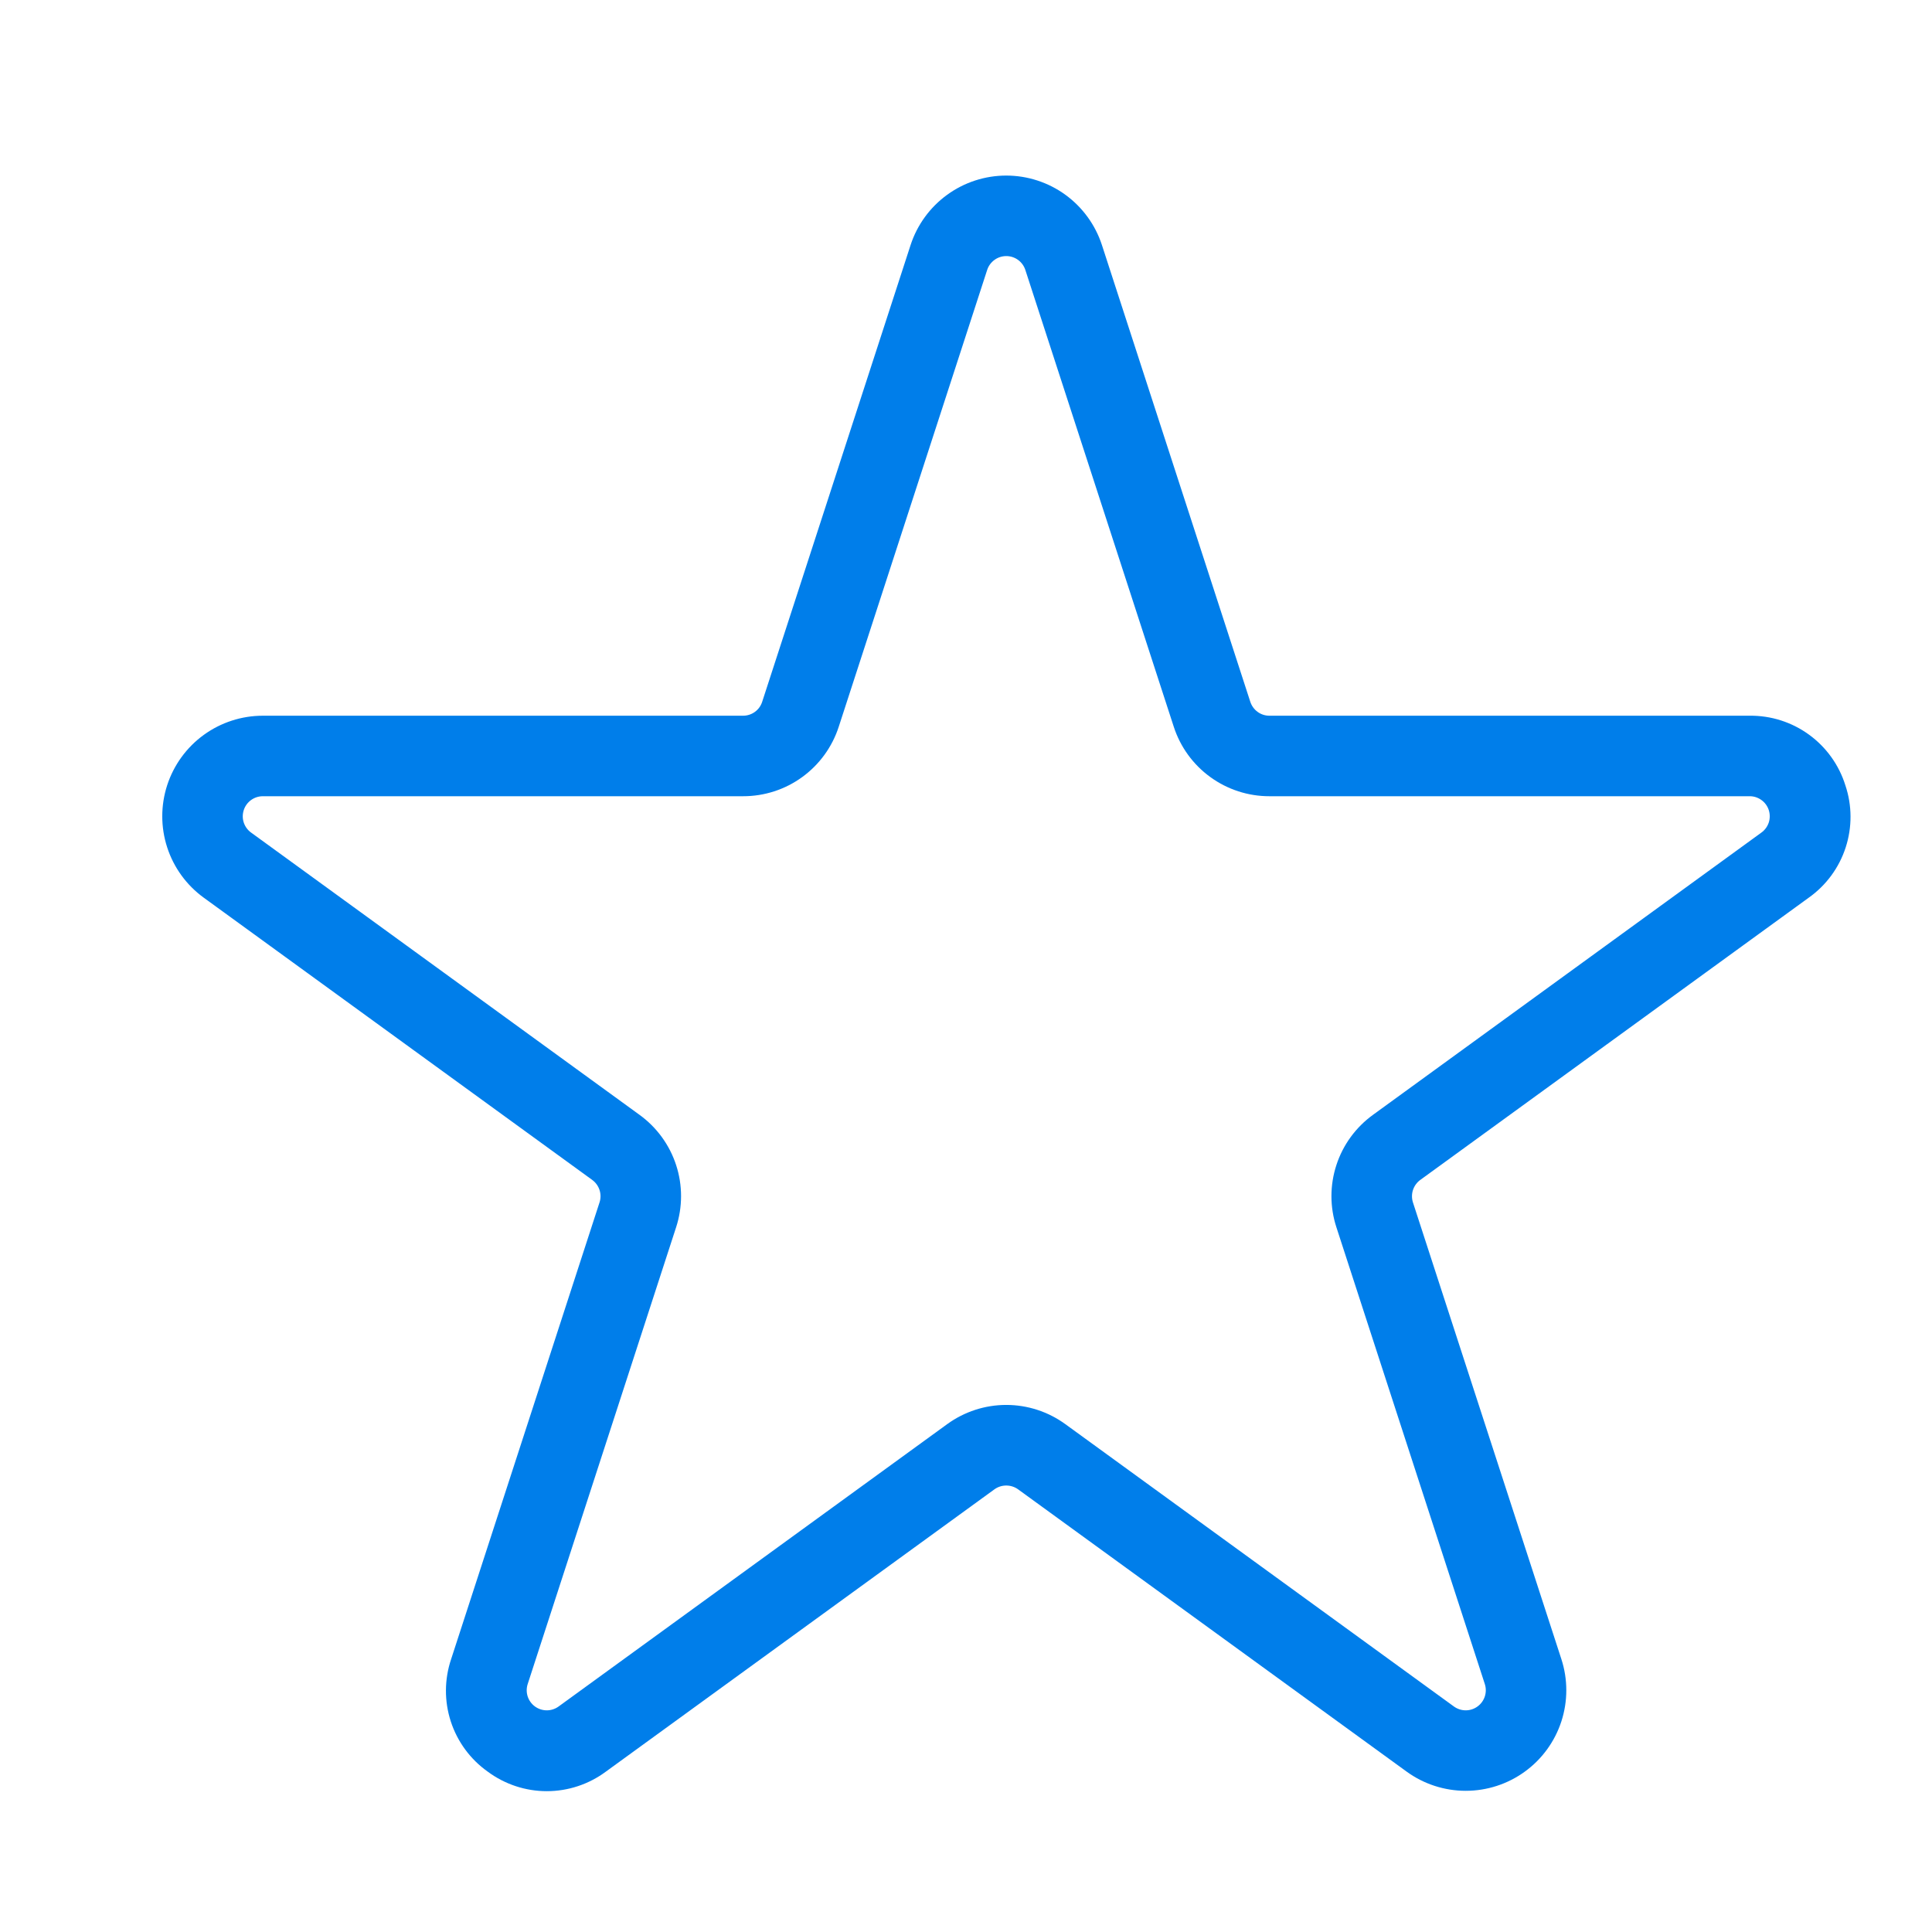 <svg width="64" height="64" viewBox="0 0 64 64" fill="none" xmlns="http://www.w3.org/2000/svg">
<path d="M61.129 26.011C60.918 25.338 60.496 24.75 59.925 24.336C59.355 23.921 58.665 23.701 57.96 23.709H42.051C41.91 23.709 41.773 23.665 41.66 23.582C41.546 23.499 41.462 23.382 41.418 23.249L36.503 8.118C36.285 7.449 35.861 6.866 35.292 6.452C34.723 6.039 34.037 5.816 33.333 5.816C32.63 5.816 31.944 6.039 31.375 6.453C30.806 6.866 30.382 7.449 30.164 8.118L25.248 23.249C25.205 23.383 25.121 23.499 25.007 23.582C24.893 23.665 24.756 23.709 24.615 23.709H8.707C8.004 23.709 7.318 23.932 6.749 24.345C6.179 24.759 5.756 25.342 5.538 26.011C5.321 26.68 5.321 27.401 5.538 28.07C5.755 28.739 6.179 29.323 6.748 29.736L19.619 39.087C19.732 39.17 19.817 39.287 19.86 39.42C19.904 39.554 19.904 39.698 19.86 39.832L14.944 54.962C14.719 55.631 14.715 56.354 14.933 57.025C15.151 57.695 15.579 58.278 16.154 58.686C16.721 59.107 17.408 59.335 18.113 59.335C18.819 59.335 19.506 59.107 20.072 58.686L32.942 49.336C33.056 49.254 33.192 49.21 33.333 49.21C33.473 49.21 33.61 49.253 33.724 49.335L46.595 58.686C47.164 59.1 47.85 59.323 48.554 59.323C49.257 59.323 49.943 59.101 50.512 58.687C51.082 58.274 51.505 57.691 51.723 57.022C51.94 56.352 51.94 55.631 51.723 54.962L46.806 39.833C46.763 39.699 46.763 39.555 46.806 39.421C46.85 39.287 46.934 39.17 47.048 39.087L59.918 29.736C60.494 29.328 60.922 28.745 61.14 28.074C61.358 27.403 61.355 26.68 61.129 26.011ZM58.35 27.579L45.481 36.931C44.911 37.344 44.486 37.926 44.269 38.596C44.051 39.265 44.051 39.986 44.27 40.655L49.186 55.785C49.23 55.919 49.23 56.063 49.187 56.196C49.143 56.33 49.059 56.447 48.945 56.529C48.832 56.612 48.695 56.657 48.554 56.657C48.414 56.657 48.277 56.612 48.163 56.53L35.291 47.177C34.722 46.763 34.036 46.54 33.333 46.54C32.629 46.54 31.944 46.764 31.375 47.178L18.504 56.53C18.39 56.613 18.253 56.657 18.113 56.657C17.972 56.657 17.835 56.612 17.722 56.53C17.608 56.447 17.523 56.33 17.48 56.197C17.437 56.063 17.437 55.919 17.481 55.785L22.397 40.655C22.615 39.986 22.616 39.265 22.398 38.596C22.181 37.927 21.756 37.344 21.186 36.931L8.316 27.579C8.202 27.496 8.118 27.38 8.074 27.246C8.031 27.113 8.031 26.969 8.075 26.835C8.118 26.701 8.203 26.585 8.316 26.503C8.43 26.42 8.567 26.376 8.707 26.376H24.616C25.32 26.377 26.006 26.155 26.575 25.741C27.145 25.327 27.568 24.743 27.785 24.073L32.701 8.943C32.744 8.809 32.829 8.693 32.943 8.61C33.056 8.527 33.193 8.483 33.334 8.483C33.474 8.483 33.611 8.527 33.725 8.61C33.838 8.693 33.923 8.809 33.966 8.943L38.882 24.073C39.099 24.743 39.522 25.327 40.092 25.74C40.661 26.154 41.347 26.377 42.051 26.376H57.96C58.1 26.375 58.237 26.42 58.351 26.503C58.465 26.585 58.549 26.701 58.593 26.835C58.636 26.969 58.636 27.113 58.593 27.246C58.549 27.38 58.464 27.496 58.35 27.579Z" fill="#007EEA"/>
</svg>
